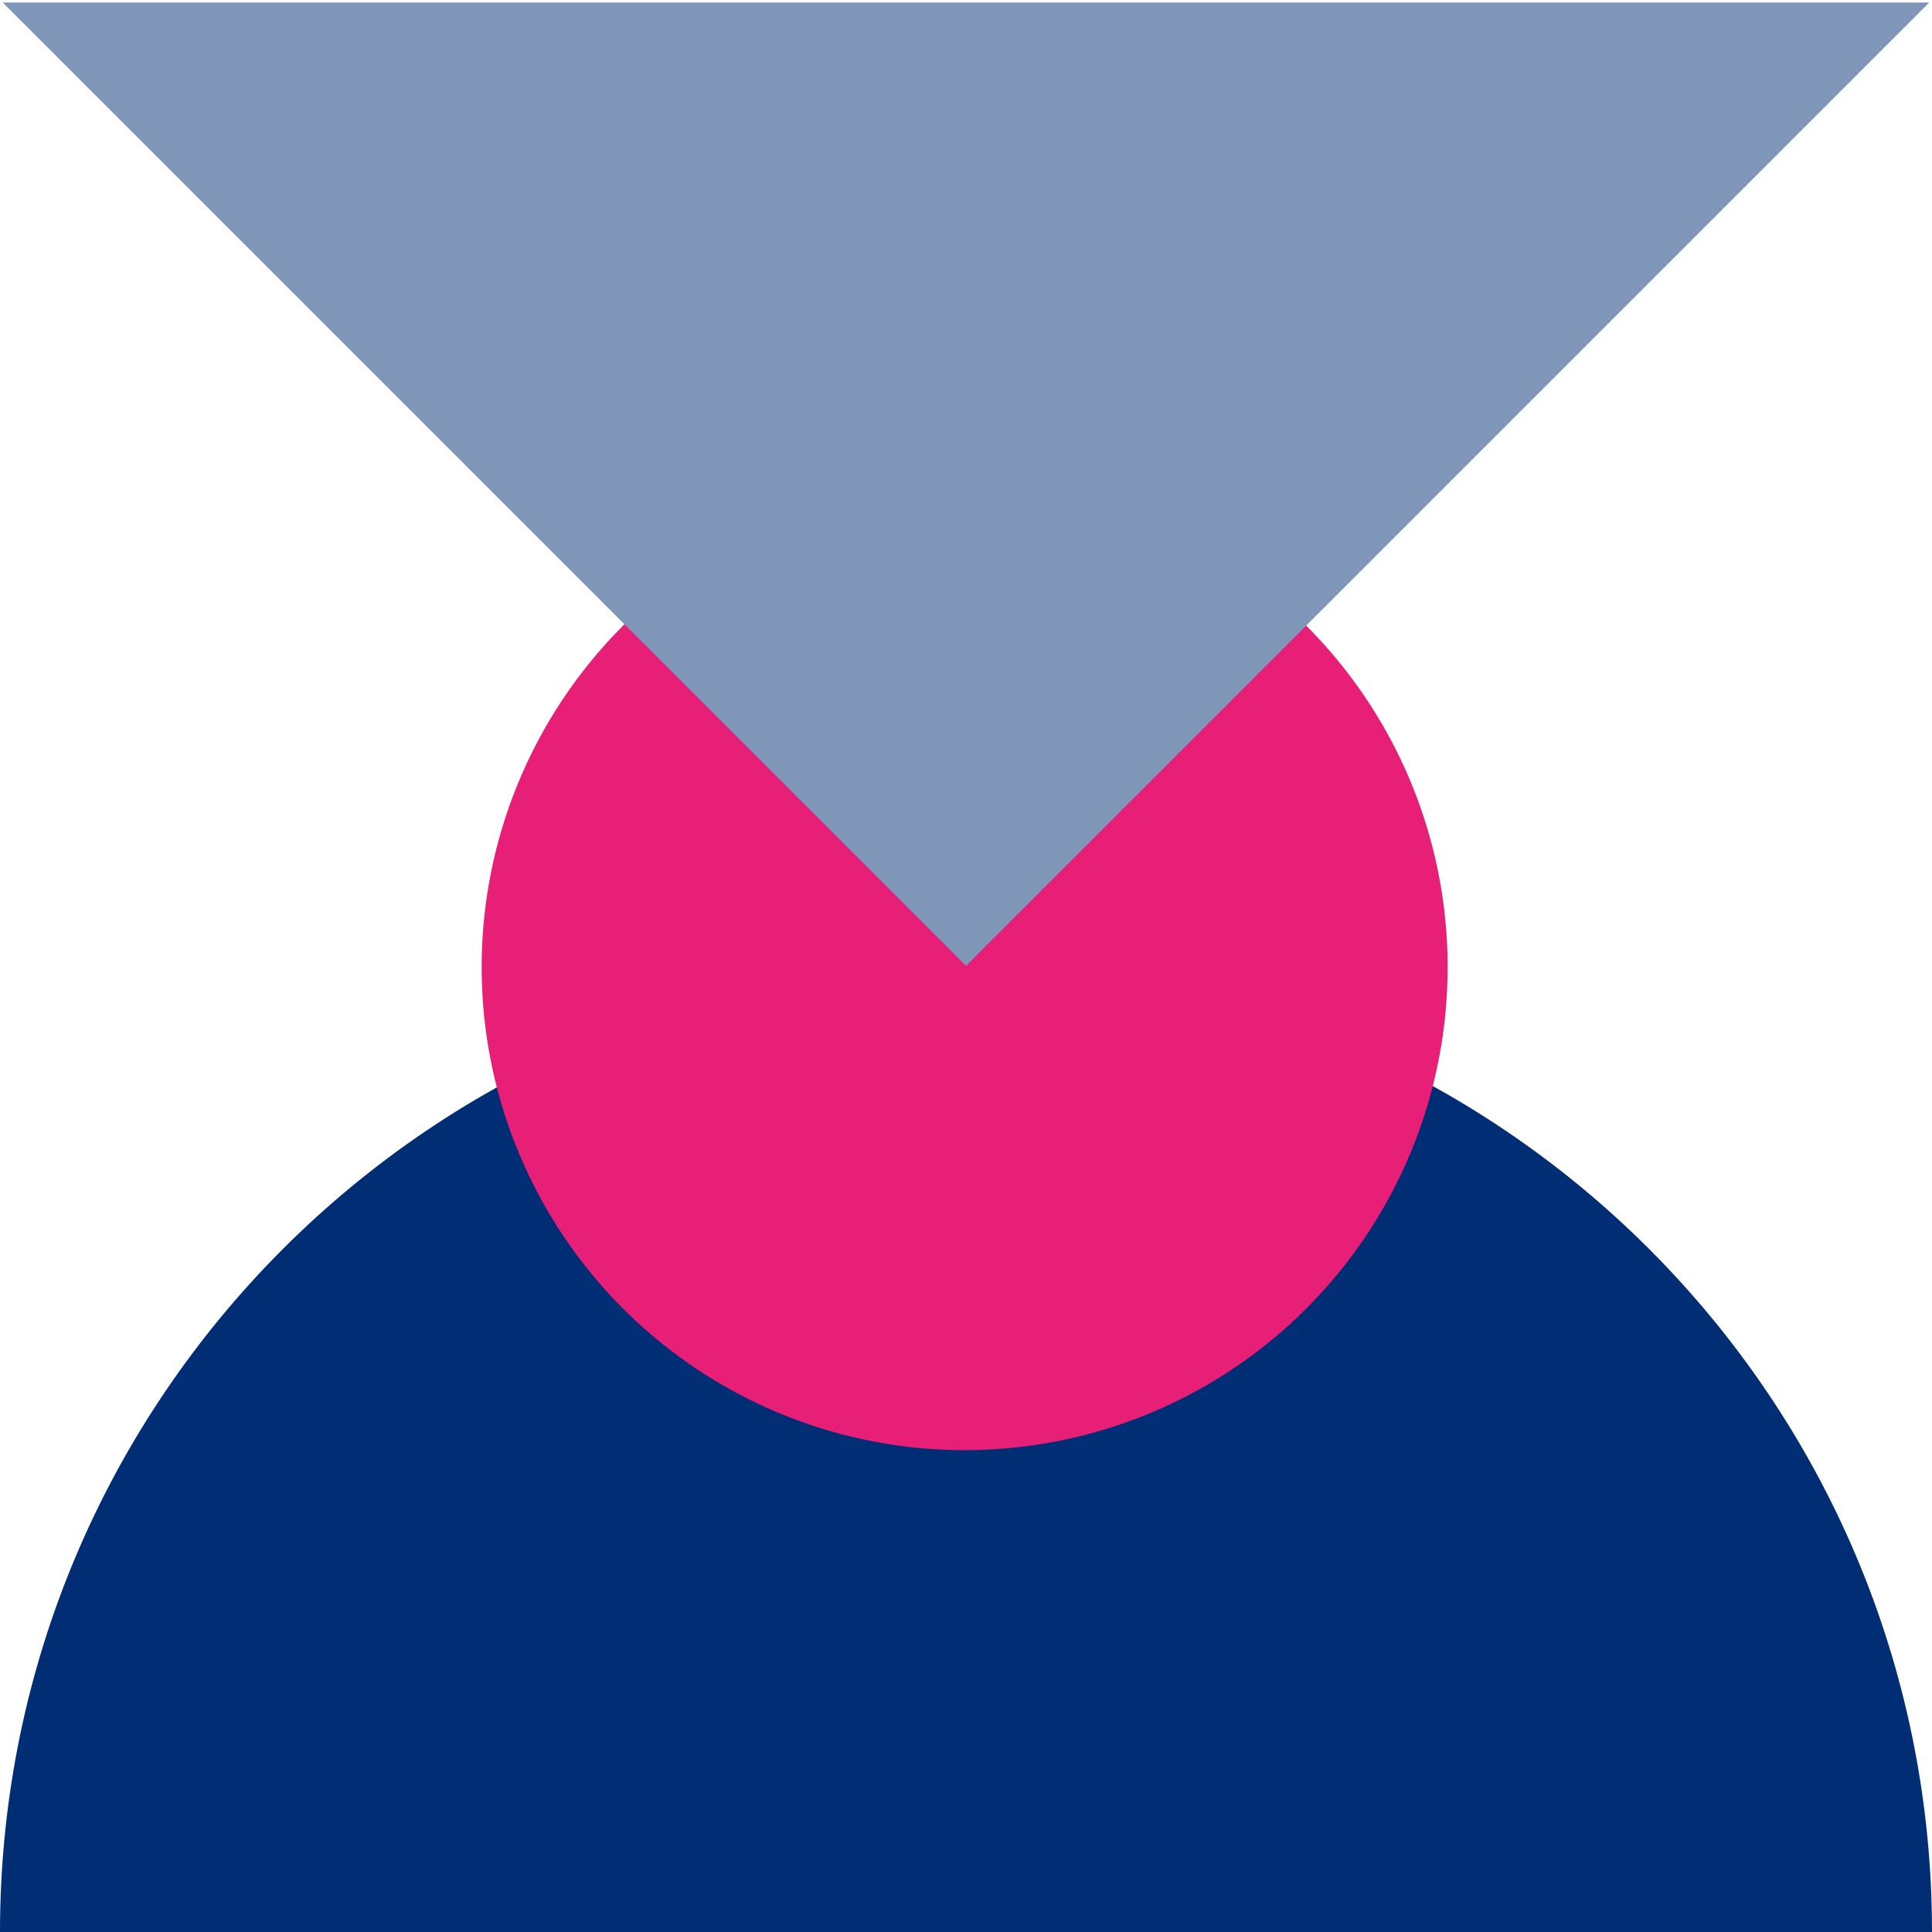 <?xml version="1.0" encoding="UTF-8"?>
<svg xmlns="http://www.w3.org/2000/svg" id="Layer_1" data-name="Layer 1" viewBox="0 0 200 200">
  <defs>
    <style>
      .cls-1 {
        fill: #002d74;
      }

      .cls-2 {
        fill: #e81f76;
      }

      .cls-3 {
        fill: #8096b9;
      }
    </style>
  </defs>
  <path class="cls-1" d="m100,100C44.77,100,0,144.77,0,200h200c0-55.23-44.77-100-100-100Z"></path>
  <circle class="cls-2" cx="99.86" cy="100.12" r="50"></circle>
  <polygon class="cls-3" points="199.72 .26 100 .26 .28 .26 100 99.98 199.72 .26"></polygon>
</svg>
